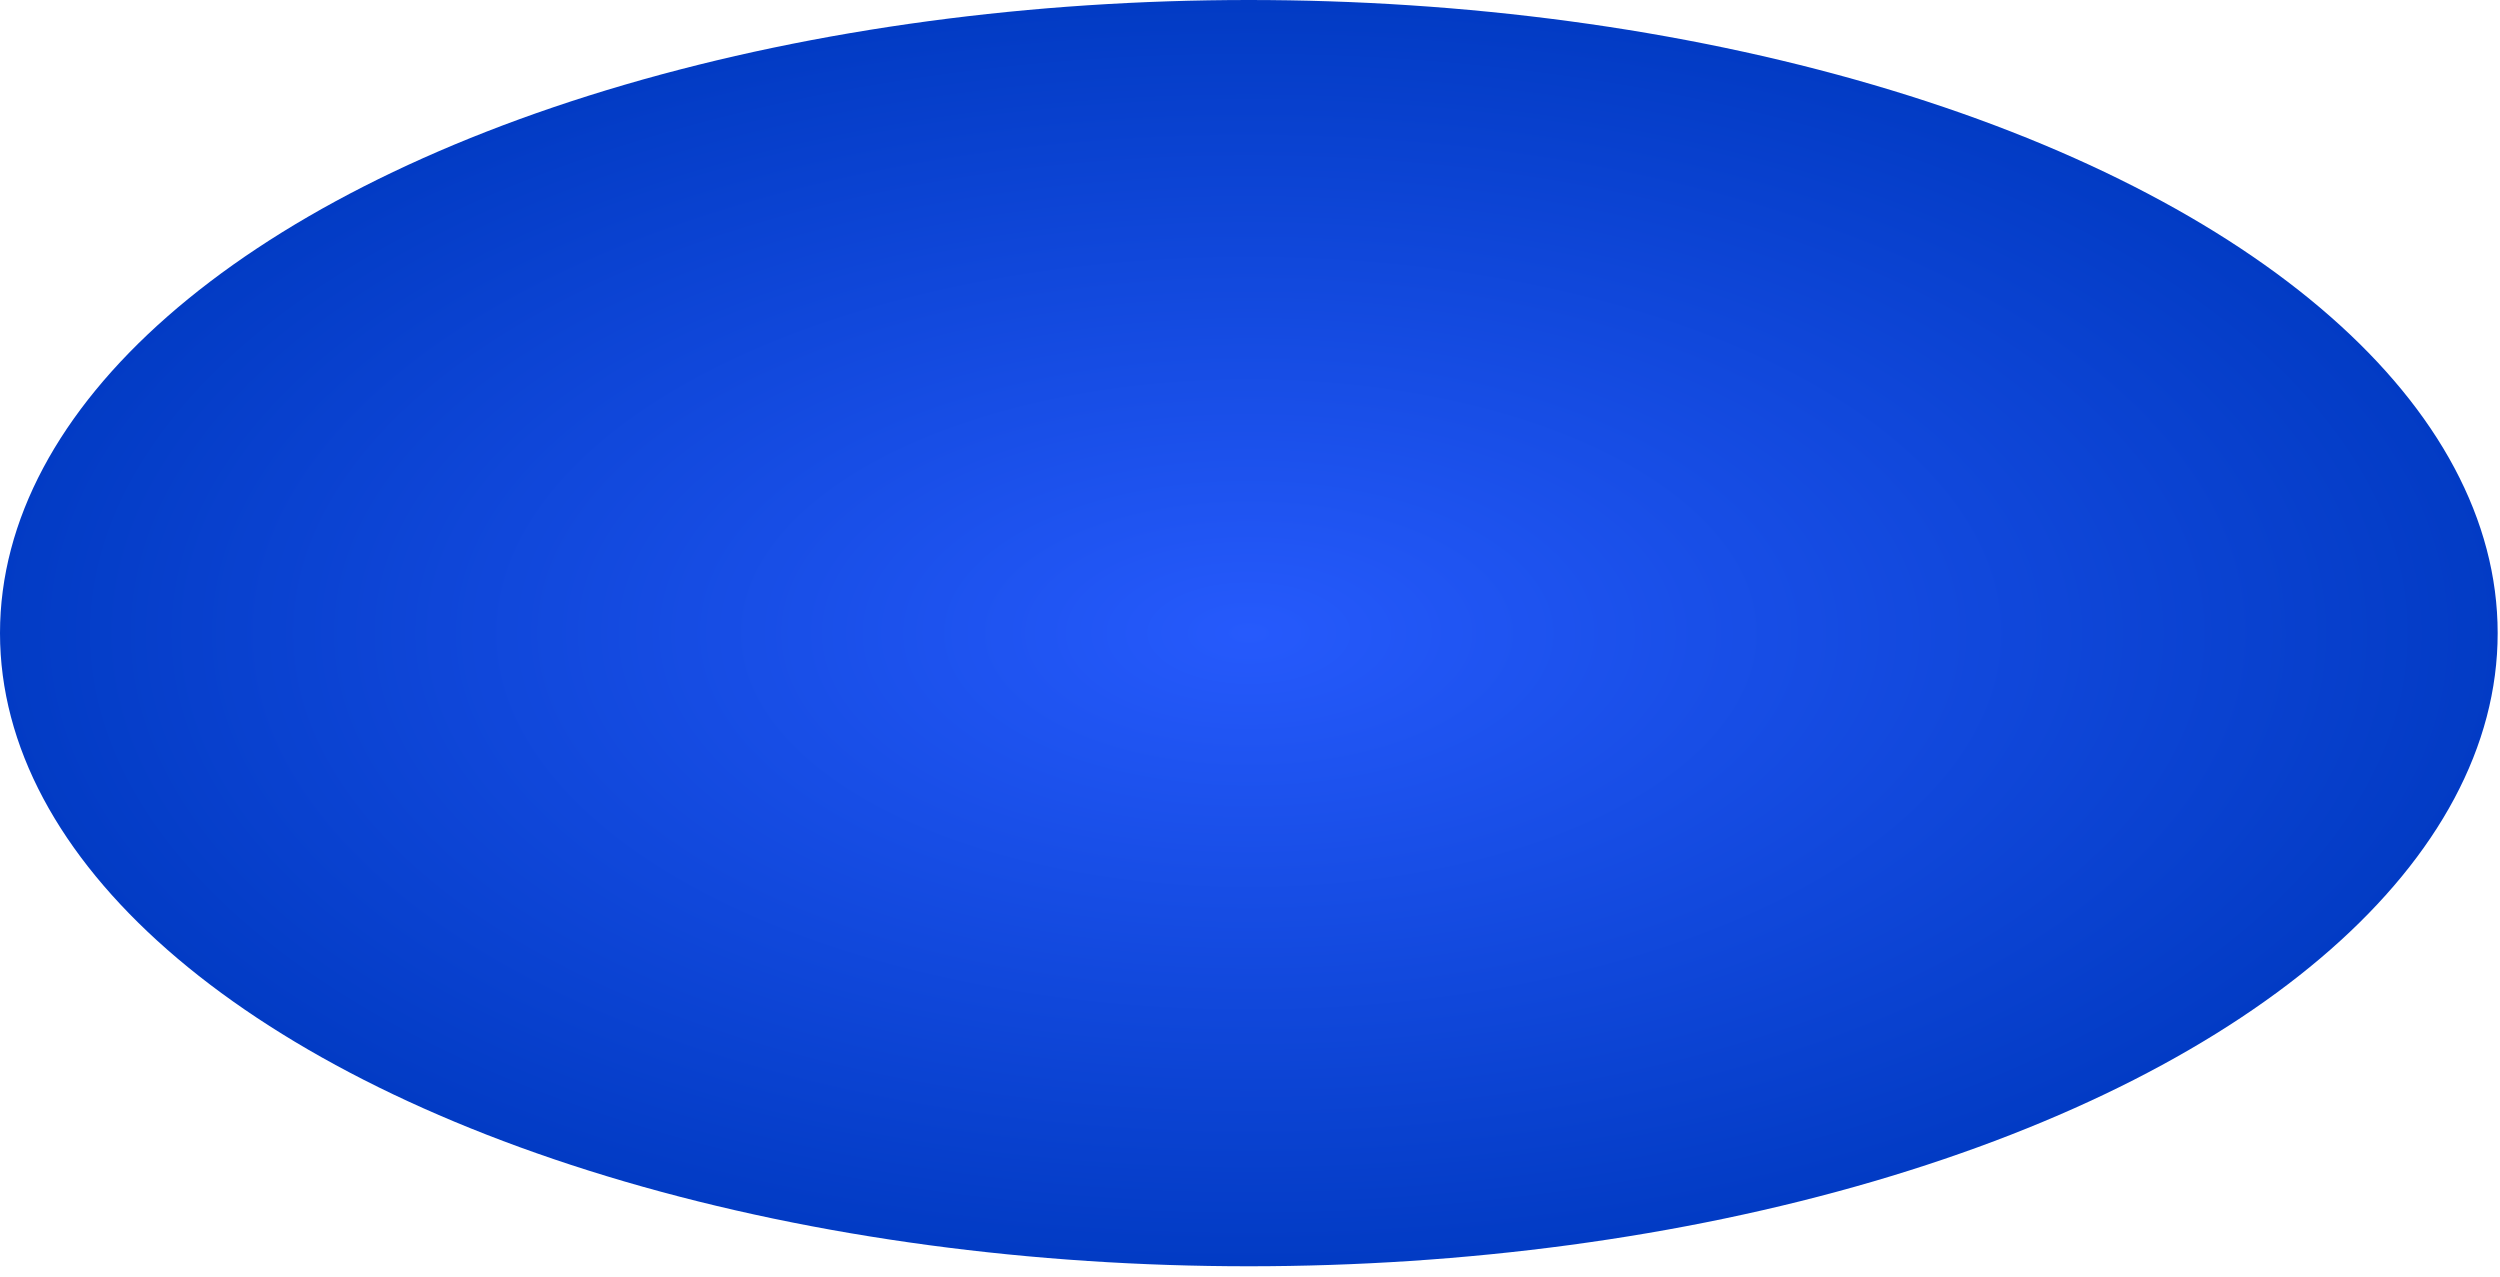<?xml version="1.0" encoding="utf-8"?>
<svg xmlns="http://www.w3.org/2000/svg" fill="none" height="100%" overflow="visible" preserveAspectRatio="none" style="display: block;" viewBox="0 0 137 70" width="100%">
<ellipse cx="68.436" cy="34.696" fill="url(#paint0_radial_0_3094)" id="Ellipse 41" rx="68.436" ry="34.696"/>
<defs>
<radialGradient cx="0" cy="0" gradientTransform="translate(68.436 34.696) rotate(90) scale(34.696 68.436)" gradientUnits="userSpaceOnUse" id="paint0_radial_0_3094" r="1">
<stop stop-color="#265AFC"/>
<stop offset="1" stop-color="#023BC4"/>
</radialGradient>
</defs>
</svg>